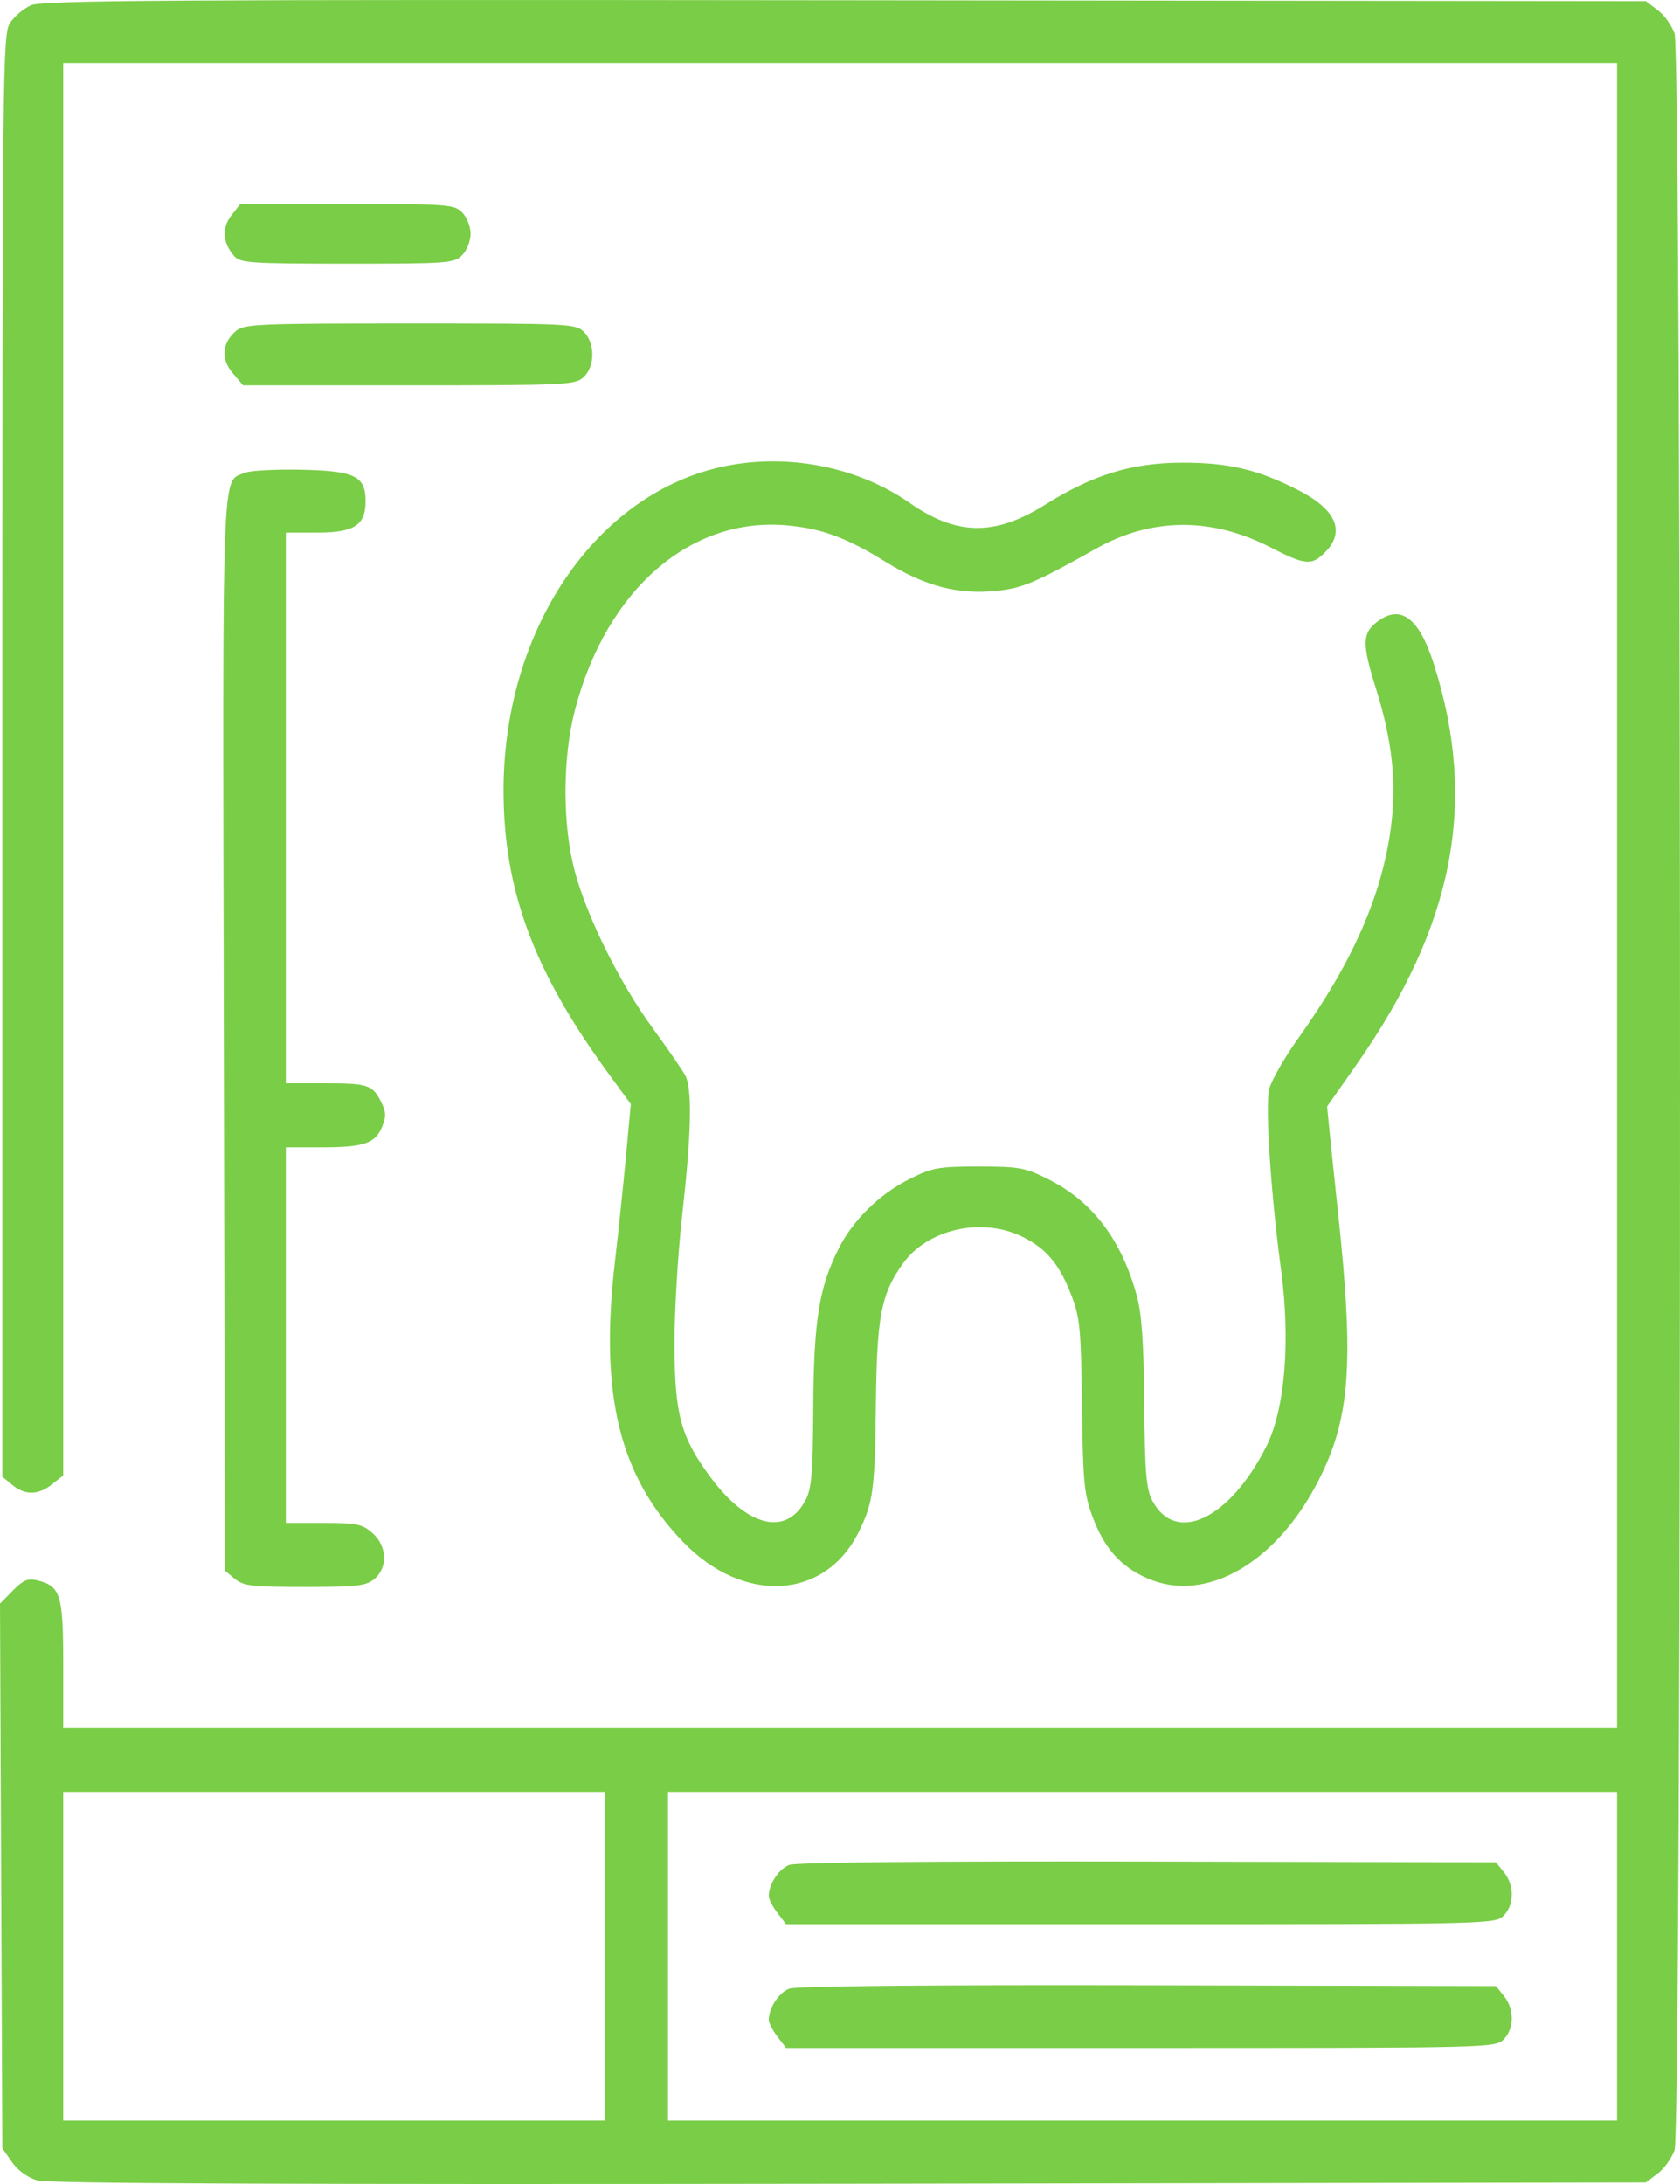 <?xml version="1.0" encoding="UTF-8"?>
<svg xmlns="http://www.w3.org/2000/svg" width="30" height="39" viewBox="0 0 30 39" fill="none">
  <path fill-rule="evenodd" clip-rule="evenodd" d="M0.554 0.094C0.423 0.152 0.254 0.295 0.179 0.412C0.047 0.615 0.042 1.163 0.042 13.497V26.37L0.219 26.516C0.448 26.705 0.685 26.701 0.932 26.504L1.129 26.346V13.736V1.126H15.002H28.876V15.99V30.854H15.002H1.129V29.719C1.129 28.473 1.082 28.321 0.662 28.22C0.498 28.18 0.413 28.217 0.229 28.403L0 28.636L0.021 33.499L0.042 38.362L0.214 38.608C0.319 38.758 0.495 38.886 0.664 38.935C0.858 38.992 5.232 39.01 15.166 38.995L29.39 38.972L29.601 38.813C29.718 38.725 29.853 38.536 29.903 38.393C30.032 38.017 30.032 0.976 29.903 0.6C29.853 0.457 29.718 0.268 29.601 0.181L29.39 0.021L15.091 0.005C3.047 -0.009 0.754 0.005 0.554 0.094ZM4.13 3.848C3.955 4.074 3.975 4.339 4.184 4.575C4.29 4.696 4.488 4.709 6.203 4.709C8.003 4.709 8.111 4.701 8.253 4.556C8.337 4.472 8.403 4.302 8.403 4.175C8.403 4.048 8.337 3.879 8.253 3.794C8.111 3.65 8.003 3.642 6.196 3.642H4.29L4.13 3.848ZM4.215 5.909C3.962 6.127 3.939 6.407 4.154 6.661L4.341 6.881H7.301C10.108 6.881 10.271 6.874 10.42 6.736C10.626 6.547 10.63 6.134 10.428 5.928C10.283 5.781 10.178 5.776 7.324 5.776C4.62 5.776 4.357 5.787 4.215 5.909ZM13.079 8.299C10.734 8.697 9.002 11.148 8.992 14.085C8.986 15.877 9.521 17.331 10.864 19.168L11.264 19.715L11.181 20.616C11.135 21.111 11.045 21.98 10.979 22.546C10.706 24.913 11.059 26.356 12.2 27.537C13.279 28.654 14.733 28.57 15.334 27.357C15.593 26.835 15.624 26.606 15.641 25.061C15.659 23.503 15.734 23.109 16.12 22.568C16.563 21.946 17.533 21.728 18.261 22.087C18.686 22.296 18.92 22.577 19.134 23.135C19.285 23.53 19.304 23.728 19.321 25.1C19.338 26.451 19.359 26.676 19.504 27.069C19.715 27.644 20.007 27.974 20.49 28.185C21.526 28.638 22.786 27.92 23.541 26.445C24.108 25.336 24.182 24.367 23.899 21.707C23.834 21.099 23.763 20.412 23.74 20.181L23.698 19.759L24.216 19.021C25.965 16.529 26.392 14.323 25.603 11.856C25.335 11.017 25 10.777 24.574 11.117C24.325 11.317 24.324 11.51 24.569 12.29C24.862 13.224 24.943 13.972 24.837 14.777C24.679 15.984 24.152 17.185 23.187 18.535C22.943 18.877 22.709 19.284 22.666 19.441C22.589 19.723 22.692 21.314 22.877 22.684C23.046 23.949 22.945 25.167 22.616 25.823C21.96 27.13 20.992 27.59 20.575 26.793C20.468 26.588 20.444 26.3 20.433 25.061C20.423 23.963 20.388 23.46 20.299 23.135C20.023 22.129 19.504 21.449 18.71 21.053C18.304 20.85 18.195 20.831 17.477 20.831C16.759 20.831 16.651 20.85 16.244 21.053C15.702 21.324 15.227 21.791 14.969 22.31C14.625 22.998 14.531 23.594 14.522 25.137C14.515 26.325 14.493 26.586 14.382 26.793C14.037 27.439 13.344 27.268 12.682 26.372C12.159 25.665 12.048 25.256 12.044 24.032C12.042 23.445 12.102 22.416 12.177 21.745C12.347 20.234 12.365 19.442 12.235 19.201C12.181 19.101 11.921 18.724 11.657 18.363C11.074 17.565 10.491 16.395 10.267 15.571C10.042 14.744 10.042 13.537 10.268 12.674C10.832 10.522 12.336 9.219 14.068 9.383C14.687 9.442 15.12 9.603 15.82 10.036C16.522 10.469 17.111 10.622 17.797 10.551C18.26 10.503 18.491 10.405 19.582 9.792C20.565 9.24 21.639 9.234 22.688 9.774C23.311 10.095 23.424 10.105 23.667 9.857C24.029 9.489 23.859 9.099 23.186 8.754C22.469 8.386 21.943 8.261 21.114 8.262C20.208 8.264 19.521 8.475 18.656 9.017C17.767 9.575 17.08 9.565 16.246 8.982C15.367 8.367 14.181 8.111 13.079 8.299ZM4.377 8.441C3.953 8.623 3.975 8.028 3.997 18.462L4.016 28.047L4.193 28.193C4.349 28.321 4.499 28.339 5.441 28.339C6.37 28.339 6.534 28.32 6.683 28.198C6.93 27.995 6.914 27.605 6.649 27.374C6.468 27.215 6.37 27.195 5.774 27.195H5.104V23.841V20.488H5.736C6.498 20.488 6.701 20.419 6.823 20.121C6.899 19.932 6.895 19.854 6.8 19.666C6.649 19.37 6.567 19.344 5.772 19.344H5.104V14.428V9.511H5.666C6.325 9.511 6.528 9.379 6.528 8.951C6.528 8.501 6.34 8.408 5.377 8.388C4.917 8.379 4.467 8.403 4.377 8.441ZM10.803 34.932V37.867H5.966H1.129V34.932V31.998H5.966H10.803V34.932ZM28.876 34.932V37.867H20.402H11.928V34.932V31.998H20.402H28.876V34.932ZM14.095 33.301C13.908 33.372 13.728 33.645 13.728 33.858C13.728 33.914 13.798 34.049 13.883 34.16L14.038 34.361H20.37C26.601 34.361 26.703 34.358 26.851 34.208C27.041 34.016 27.044 33.669 26.858 33.435L26.714 33.255L20.502 33.241C16.647 33.233 14.216 33.255 14.095 33.301ZM14.095 35.512C13.908 35.582 13.728 35.856 13.728 36.069C13.728 36.124 13.798 36.26 13.883 36.37L14.038 36.571H20.37C26.601 36.571 26.703 36.569 26.851 36.419C27.041 36.226 27.044 35.879 26.858 35.646L26.714 35.466L20.502 35.452C16.647 35.443 14.216 35.466 14.095 35.512Z" fill="#7ACD47"></path>
</svg>
